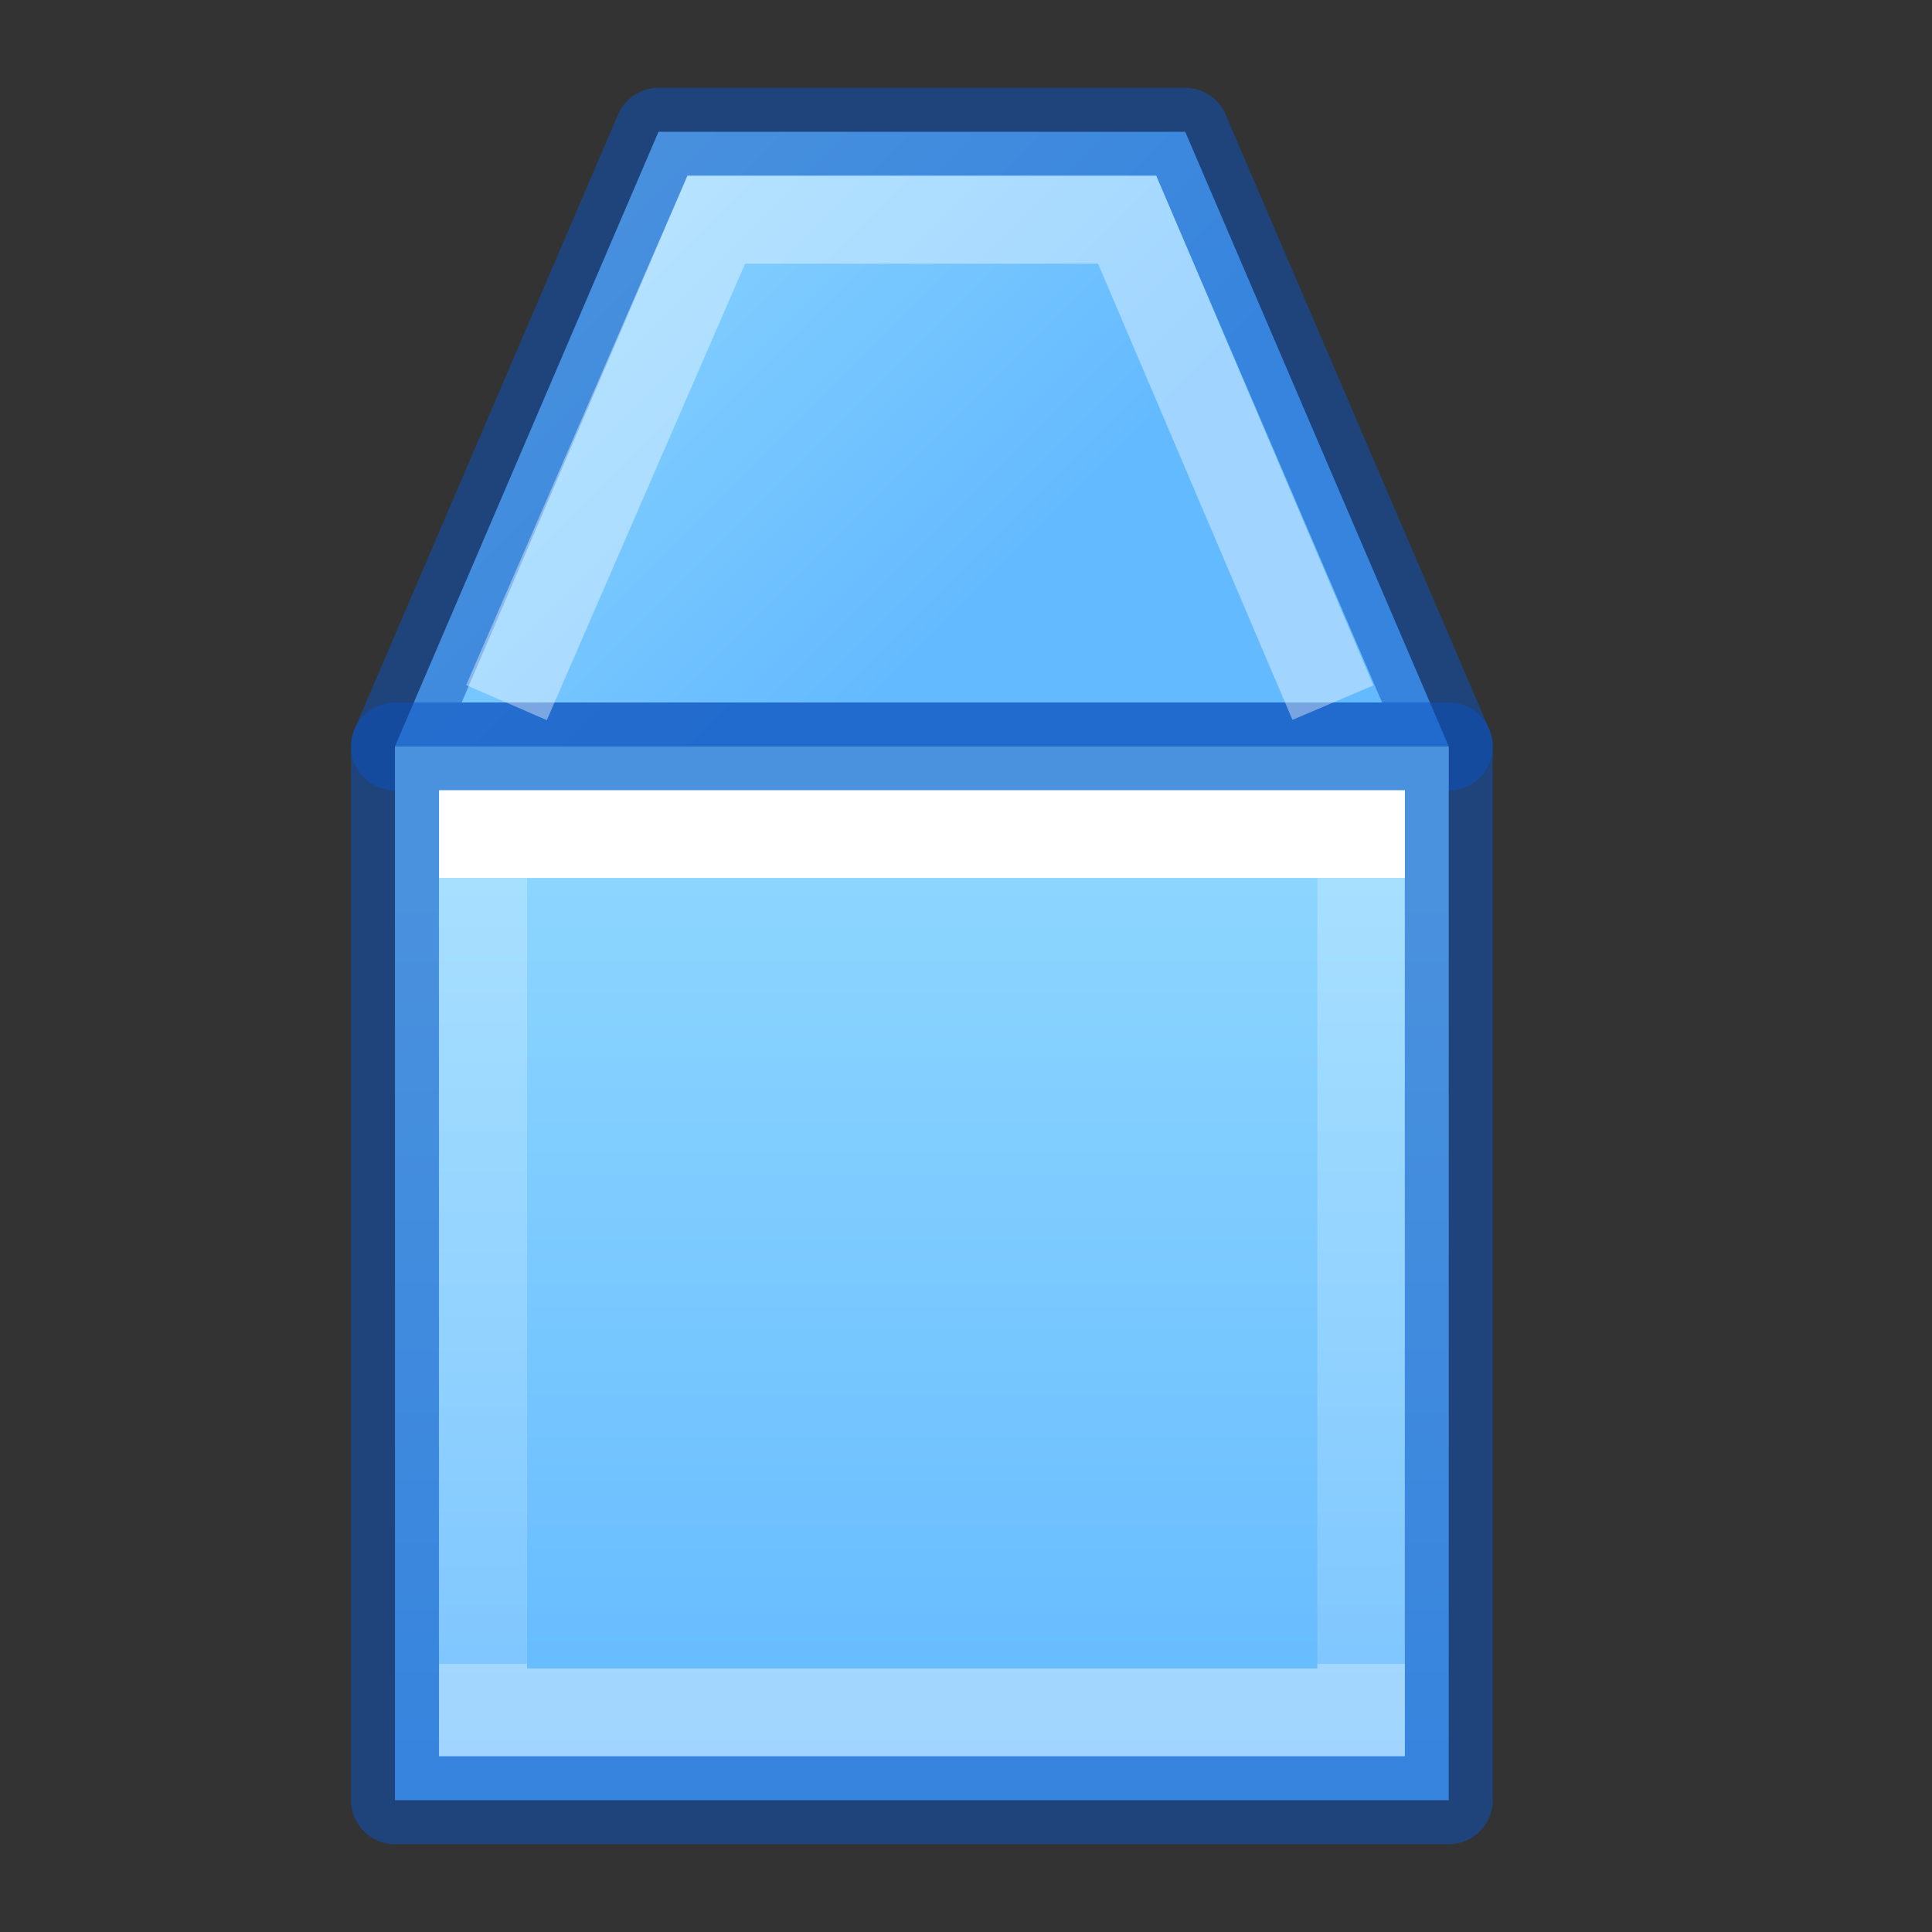 <svg height="22" viewBox="0 0 5.821 5.821" width="22" xmlns="http://www.w3.org/2000/svg" xmlns:xlink="http://www.w3.org/1999/xlink"><rect x="0" y="0" width="5.821" height="5.821" fill="#333333" stroke="none"/><linearGradient id="a" gradientUnits="userSpaceOnUse" x1="2.646" x2="2.646" xlink:href="#b" y1=".794" y2="1.852"/><linearGradient id="b" gradientTransform="matrix(-.064 0 0 -.093 3.397 5.671)" gradientUnits="userSpaceOnUse" x1="3.444" x2="40.444" y1="31.115" y2="31.115"><stop offset="0" stop-color="#fff"/><stop offset="0" stop-color="#fff" stop-opacity=".235"/><stop offset="1" stop-color="#fff" stop-opacity=".157"/><stop offset="1" stop-color="#fff" stop-opacity=".392"/></linearGradient><linearGradient id="c" gradientTransform="matrix(.123 0 0 .122 -5.009 -4.162)" gradientUnits="userSpaceOnUse" x1="20" x2="20" y1="27" y2="38"><stop offset="0" stop-color="#64baff"/><stop offset="1" stop-color="#8cd5ff"/></linearGradient><linearGradient id="d" gradientTransform="matrix(-1 0 0 -1 3.969 6.615)" gradientUnits="userSpaceOnUse" x1="3.44" x2=".794" xlink:href="#c" y1="3.969" y2="3.969"/><linearGradient id="e" gradientTransform="matrix(.125 0 0 -.125 1.499 38.712)" gradientUnits="userSpaceOnUse" x1="19.761" x2="30.344" xlink:href="#c" y1="288.532" y2="277.949"/><g transform="matrix(0 -1 -1 0 5.556 5.821)"><path d="m3.572 1.191 1.852.794v1.587l-1.852.794z" fill="url(#e)" fill-rule="evenodd"/><path d="m3.572 1.191 1.852.794v1.587l-1.852.794z" style="fill:none;stroke:#0d52bf;stroke-width:.265;stroke-linecap:round;stroke-linejoin:round;stroke-opacity:.514"/><path d="m3.572 4.366h-3.175v-3.175h3.175z" fill="url(#d)"/><g stroke-width=".265"><path d="m.397 4.366h3.175v-3.175h-3.175z" fill="none" stroke="#0d52bf" stroke-linecap="round" stroke-linejoin="round" stroke-opacity=".514"/><path d="m3.44 4.233v-2.91h-2.91v2.91zm-.265-.265h-2.381v-2.381h2.381z" fill="url(#b)"/></g></g><path d="m1.526 2.117.632-1.455h1.238l.62 1.455" fill="none" stroke="url(#a)" stroke-width=".265"/></svg>